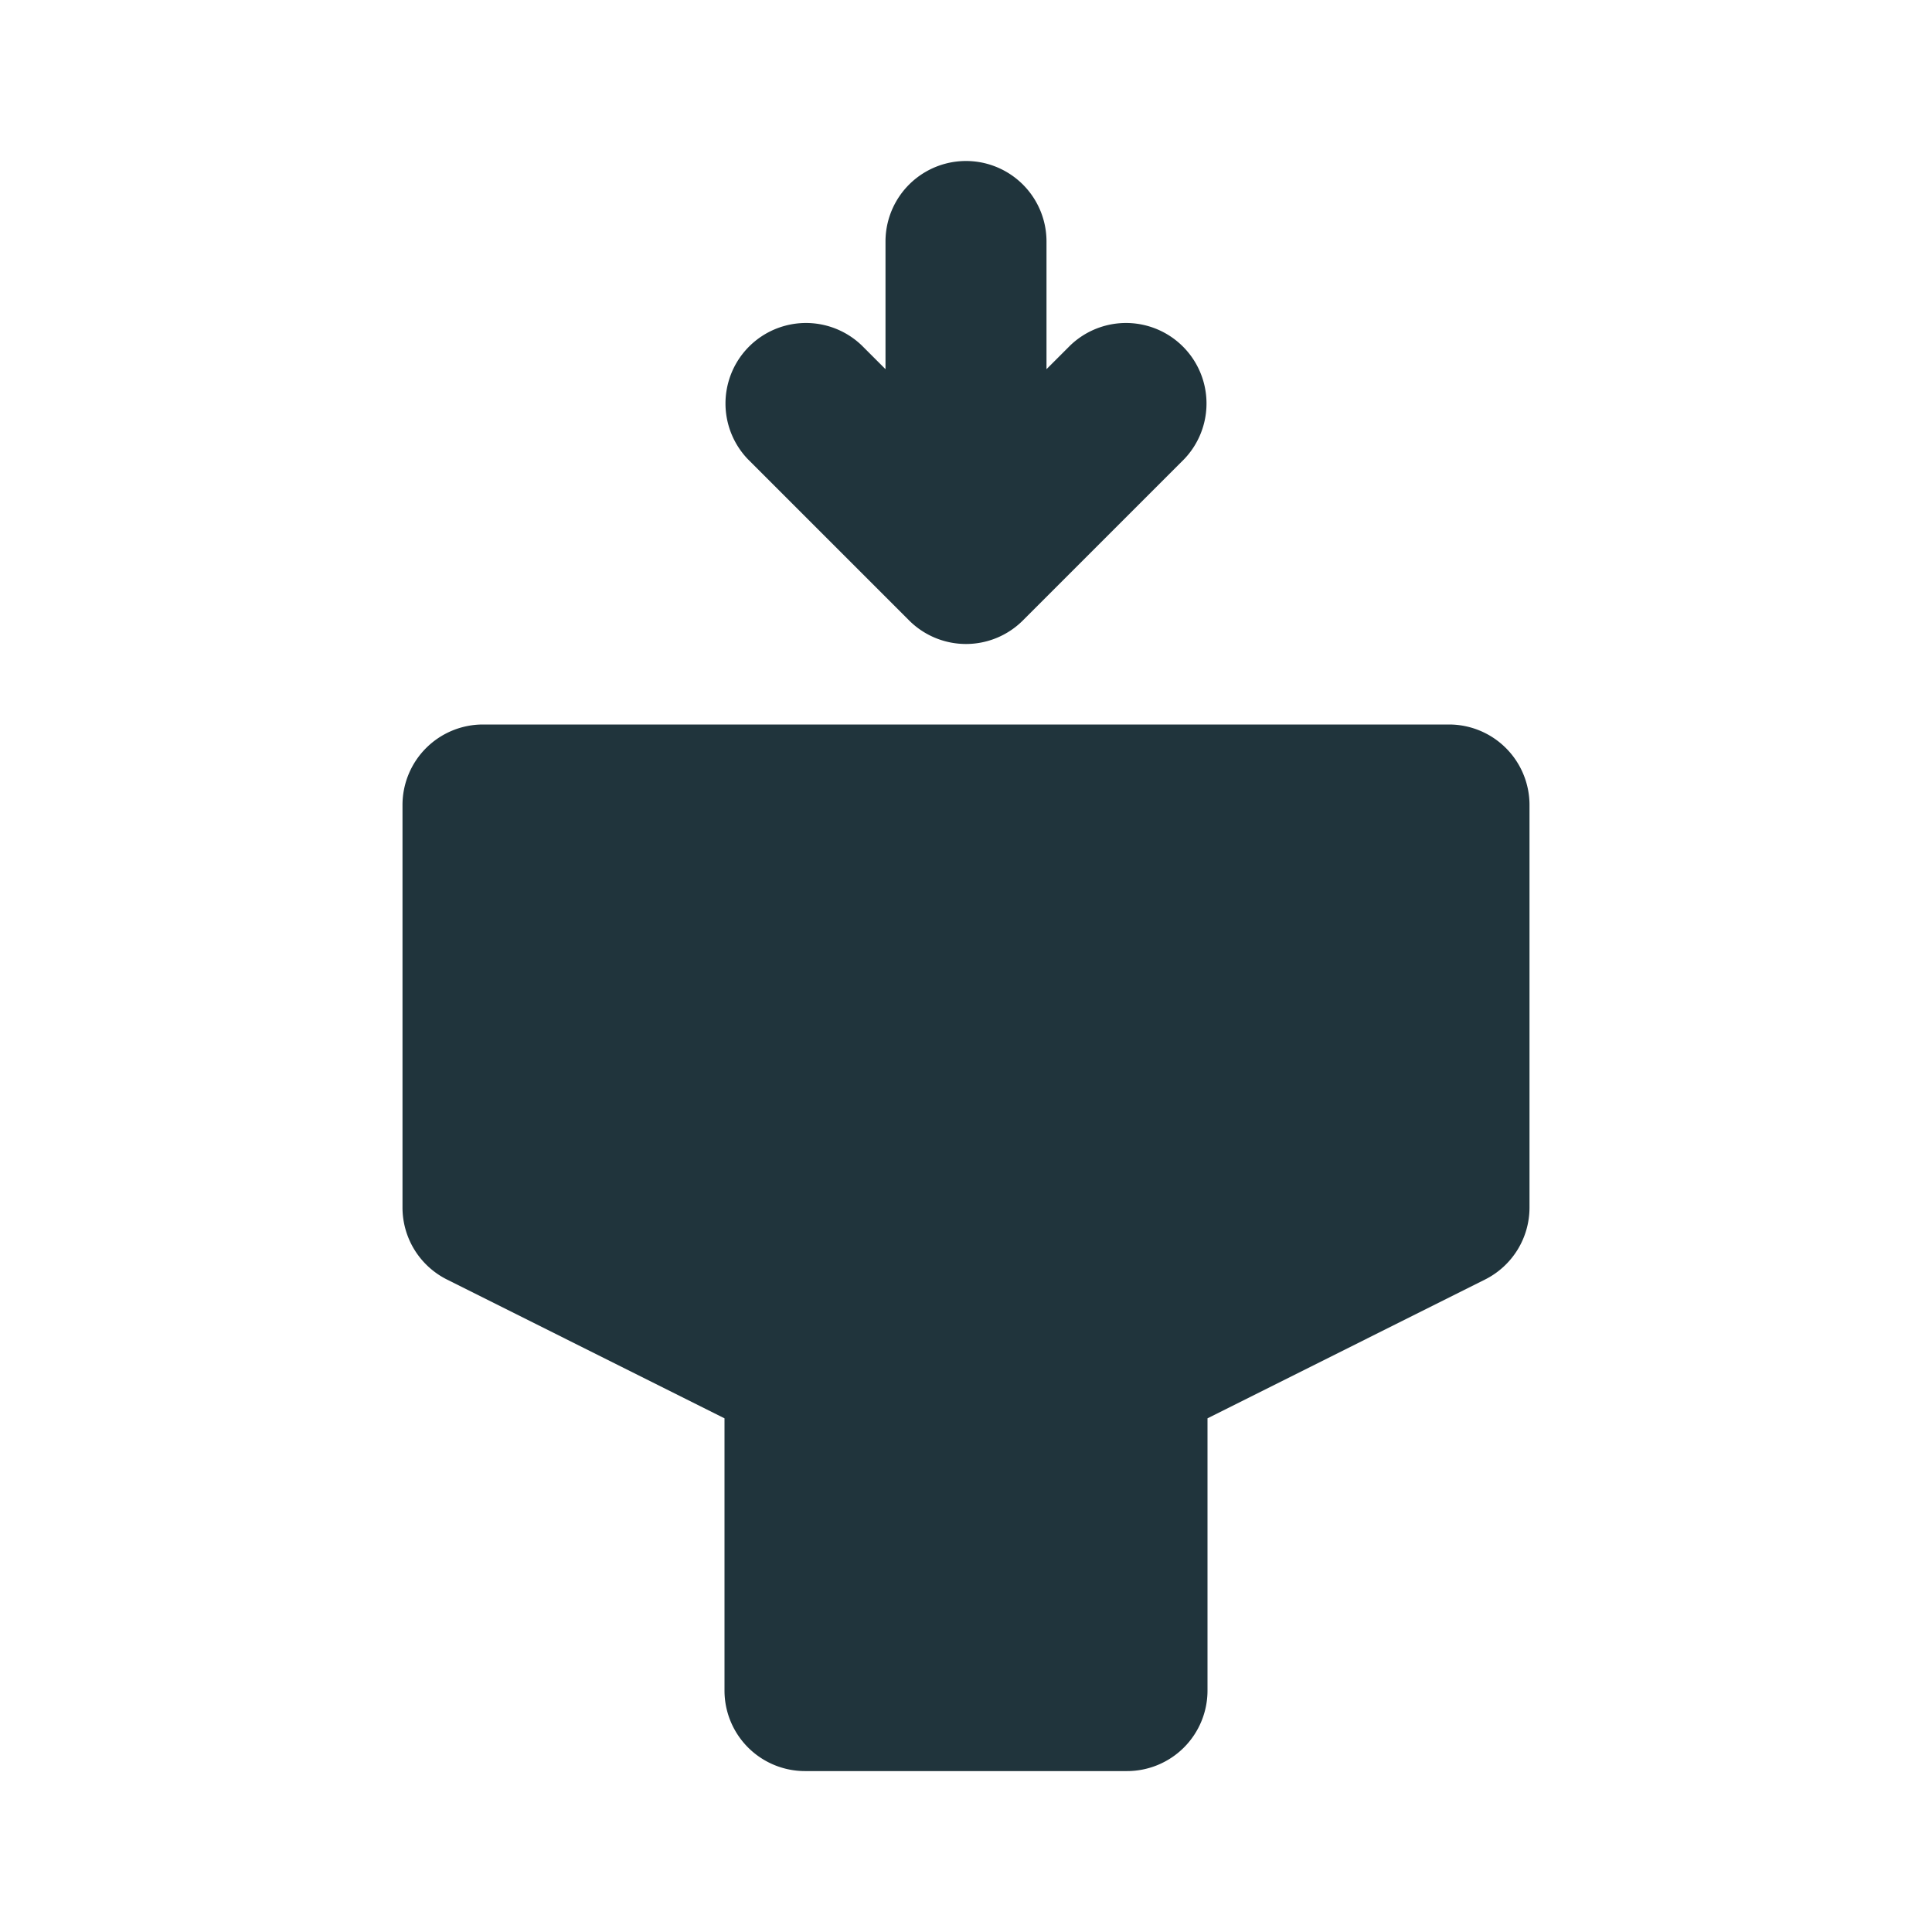 <svg xmlns="http://www.w3.org/2000/svg" xmlns:xlink="http://www.w3.org/1999/xlink" xmlns:svgjs="http://svgjs.dev/svgjs" height="300" viewBox="0 0 24 24" width="300"><g transform="matrix(1,0,0,1,0,0)"><g id="_4" data-name="4"><path d="m19 10v5a1.0 1 0 0 1 -.553.895l-3.447 1.724v3.382a1.0 1 0 0 1 -1 1h-4a1.0 1 0 0 1 -1-1v-3.382l-3.447-1.724a1.0 1 0 0 1 -.553-.895v-5a1.0 1 0 0 1 1-1h12a1.0 1 0 0 1 1 1zm-7.707-2.293a1.0 1 0 0 0 1.414 0l2-2a1.0 1 0 0 0 -1.414-1.414l-.293.293v-1.586a1 1 0 0 0 -2 0v1.586l-.293-.293a1.0 1 0 0 0 -1.414 1.414z" fill="#20343cff" data-original-color="#000000ff" stroke="none"></path></g></g></svg>